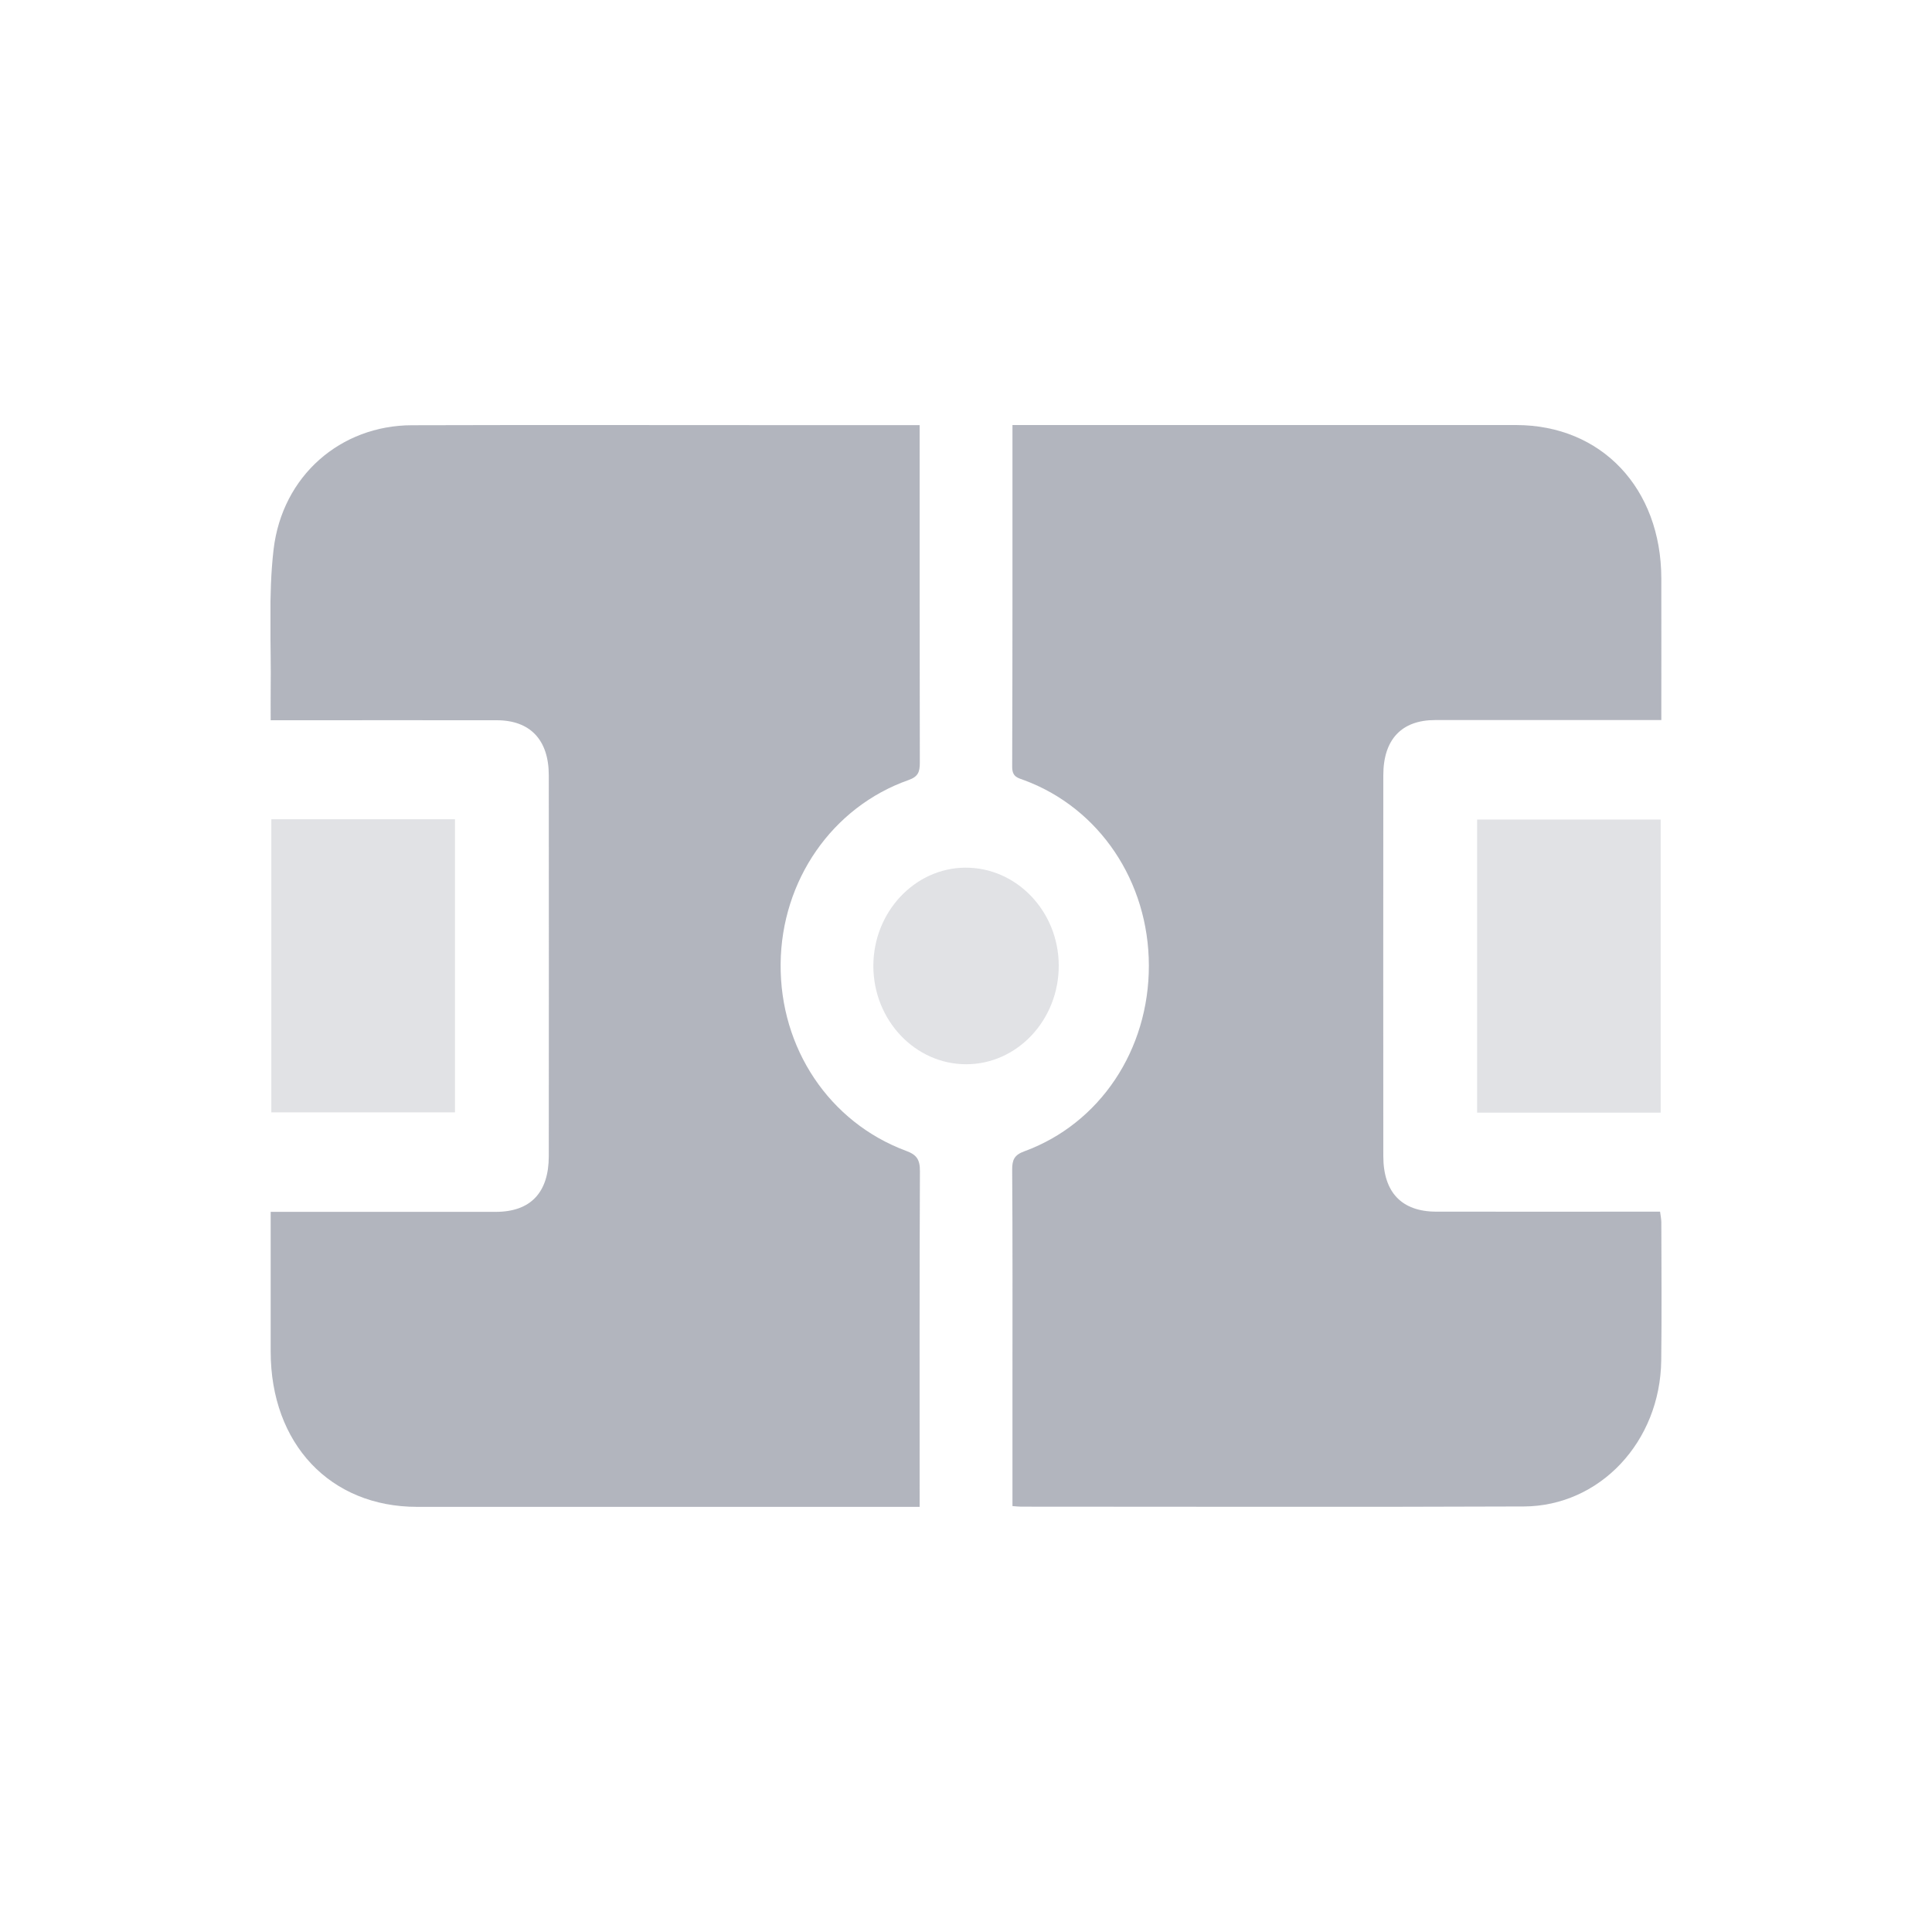 <?xml version="1.0" encoding="UTF-8"?> <svg xmlns="http://www.w3.org/2000/svg" width="20" height="20" viewBox="0 0 20 20" fill="none"><g opacity="0.6"><g clip-path="url(#clip0_18837_27084)"><path d="M10.481 15.593V14.274C10.481 13.553 10.483 12.832 10.478 12.111C10.477 12.006 10.501 11.956 10.602 11.919C11.387 11.632 11.895 10.868 11.893 9.993C11.891 9.126 11.383 8.368 10.606 8.078C10.541 8.053 10.478 8.047 10.478 7.939C10.482 6.768 10.481 5.597 10.481 4.4C10.539 4.4 10.591 4.4 10.644 4.4C12.328 4.4 14.011 4.4 15.695 4.4C16.579 4.401 17.196 5.054 17.198 5.988C17.199 6.47 17.198 6.952 17.198 7.454C17.136 7.454 17.083 7.454 17.03 7.454C16.306 7.454 15.581 7.453 14.857 7.454C14.509 7.454 14.32 7.655 14.32 8.025C14.319 9.339 14.319 10.653 14.32 11.968C14.32 12.344 14.511 12.543 14.869 12.543C15.638 12.544 16.407 12.543 17.185 12.543C17.19 12.584 17.198 12.619 17.198 12.654C17.199 13.131 17.203 13.608 17.197 14.085C17.186 14.924 16.563 15.591 15.774 15.595C14.04 15.602 12.306 15.597 10.572 15.597C10.548 15.597 10.523 15.594 10.481 15.591L10.481 15.593Z" fill="#7F8493"></path><path d="M9.52 4.401C9.52 4.457 9.52 4.498 9.52 4.539C9.52 5.658 9.52 6.777 9.522 7.895C9.522 7.992 9.504 8.04 9.405 8.075C8.614 8.354 8.089 9.115 8.081 9.978C8.073 10.851 8.585 11.619 9.381 11.914C9.489 11.954 9.524 12.003 9.523 12.125C9.518 13.228 9.52 14.33 9.52 15.433C9.52 15.48 9.52 15.528 9.52 15.599C9.461 15.599 9.408 15.599 9.355 15.599C7.676 15.599 5.997 15.599 4.318 15.599C3.417 15.599 2.803 14.946 2.802 13.992C2.802 13.516 2.802 13.039 2.802 12.545H2.973C3.692 12.545 4.412 12.545 5.132 12.545C5.491 12.545 5.68 12.347 5.681 11.97C5.682 10.655 5.682 9.341 5.681 8.026C5.681 7.659 5.488 7.456 5.142 7.456C4.423 7.455 3.703 7.456 2.983 7.456C2.929 7.456 2.875 7.456 2.802 7.456C2.802 7.347 2.801 7.248 2.802 7.149C2.809 6.662 2.776 6.17 2.832 5.689C2.922 4.923 3.528 4.404 4.263 4.402C5.557 4.398 6.852 4.401 8.146 4.401C8.566 4.401 8.986 4.401 9.406 4.401C9.439 4.401 9.473 4.401 9.521 4.401H9.52Z" fill="#7F8493"></path><path opacity="0.4" d="M2.809 11.515V8.481H4.71V11.515H2.809Z" fill="#7F8493"></path><path opacity="0.4" d="M17.191 8.484V11.518H15.291V8.484H17.191Z" fill="#7F8493"></path><path opacity="0.4" d="M10.96 9.992C10.963 10.555 10.533 11.016 10.004 11.017C9.474 11.018 9.041 10.561 9.041 9.999C9.041 9.443 9.467 8.987 9.99 8.982C10.521 8.978 10.957 9.431 10.96 9.992Z" fill="#7F8493"></path></g></g><defs><clipPath id="clip0_18837_27084"><rect width="14.4" height="11.2" fill="white" transform="translate(2.8 4.4)"></rect></clipPath></defs></svg> 